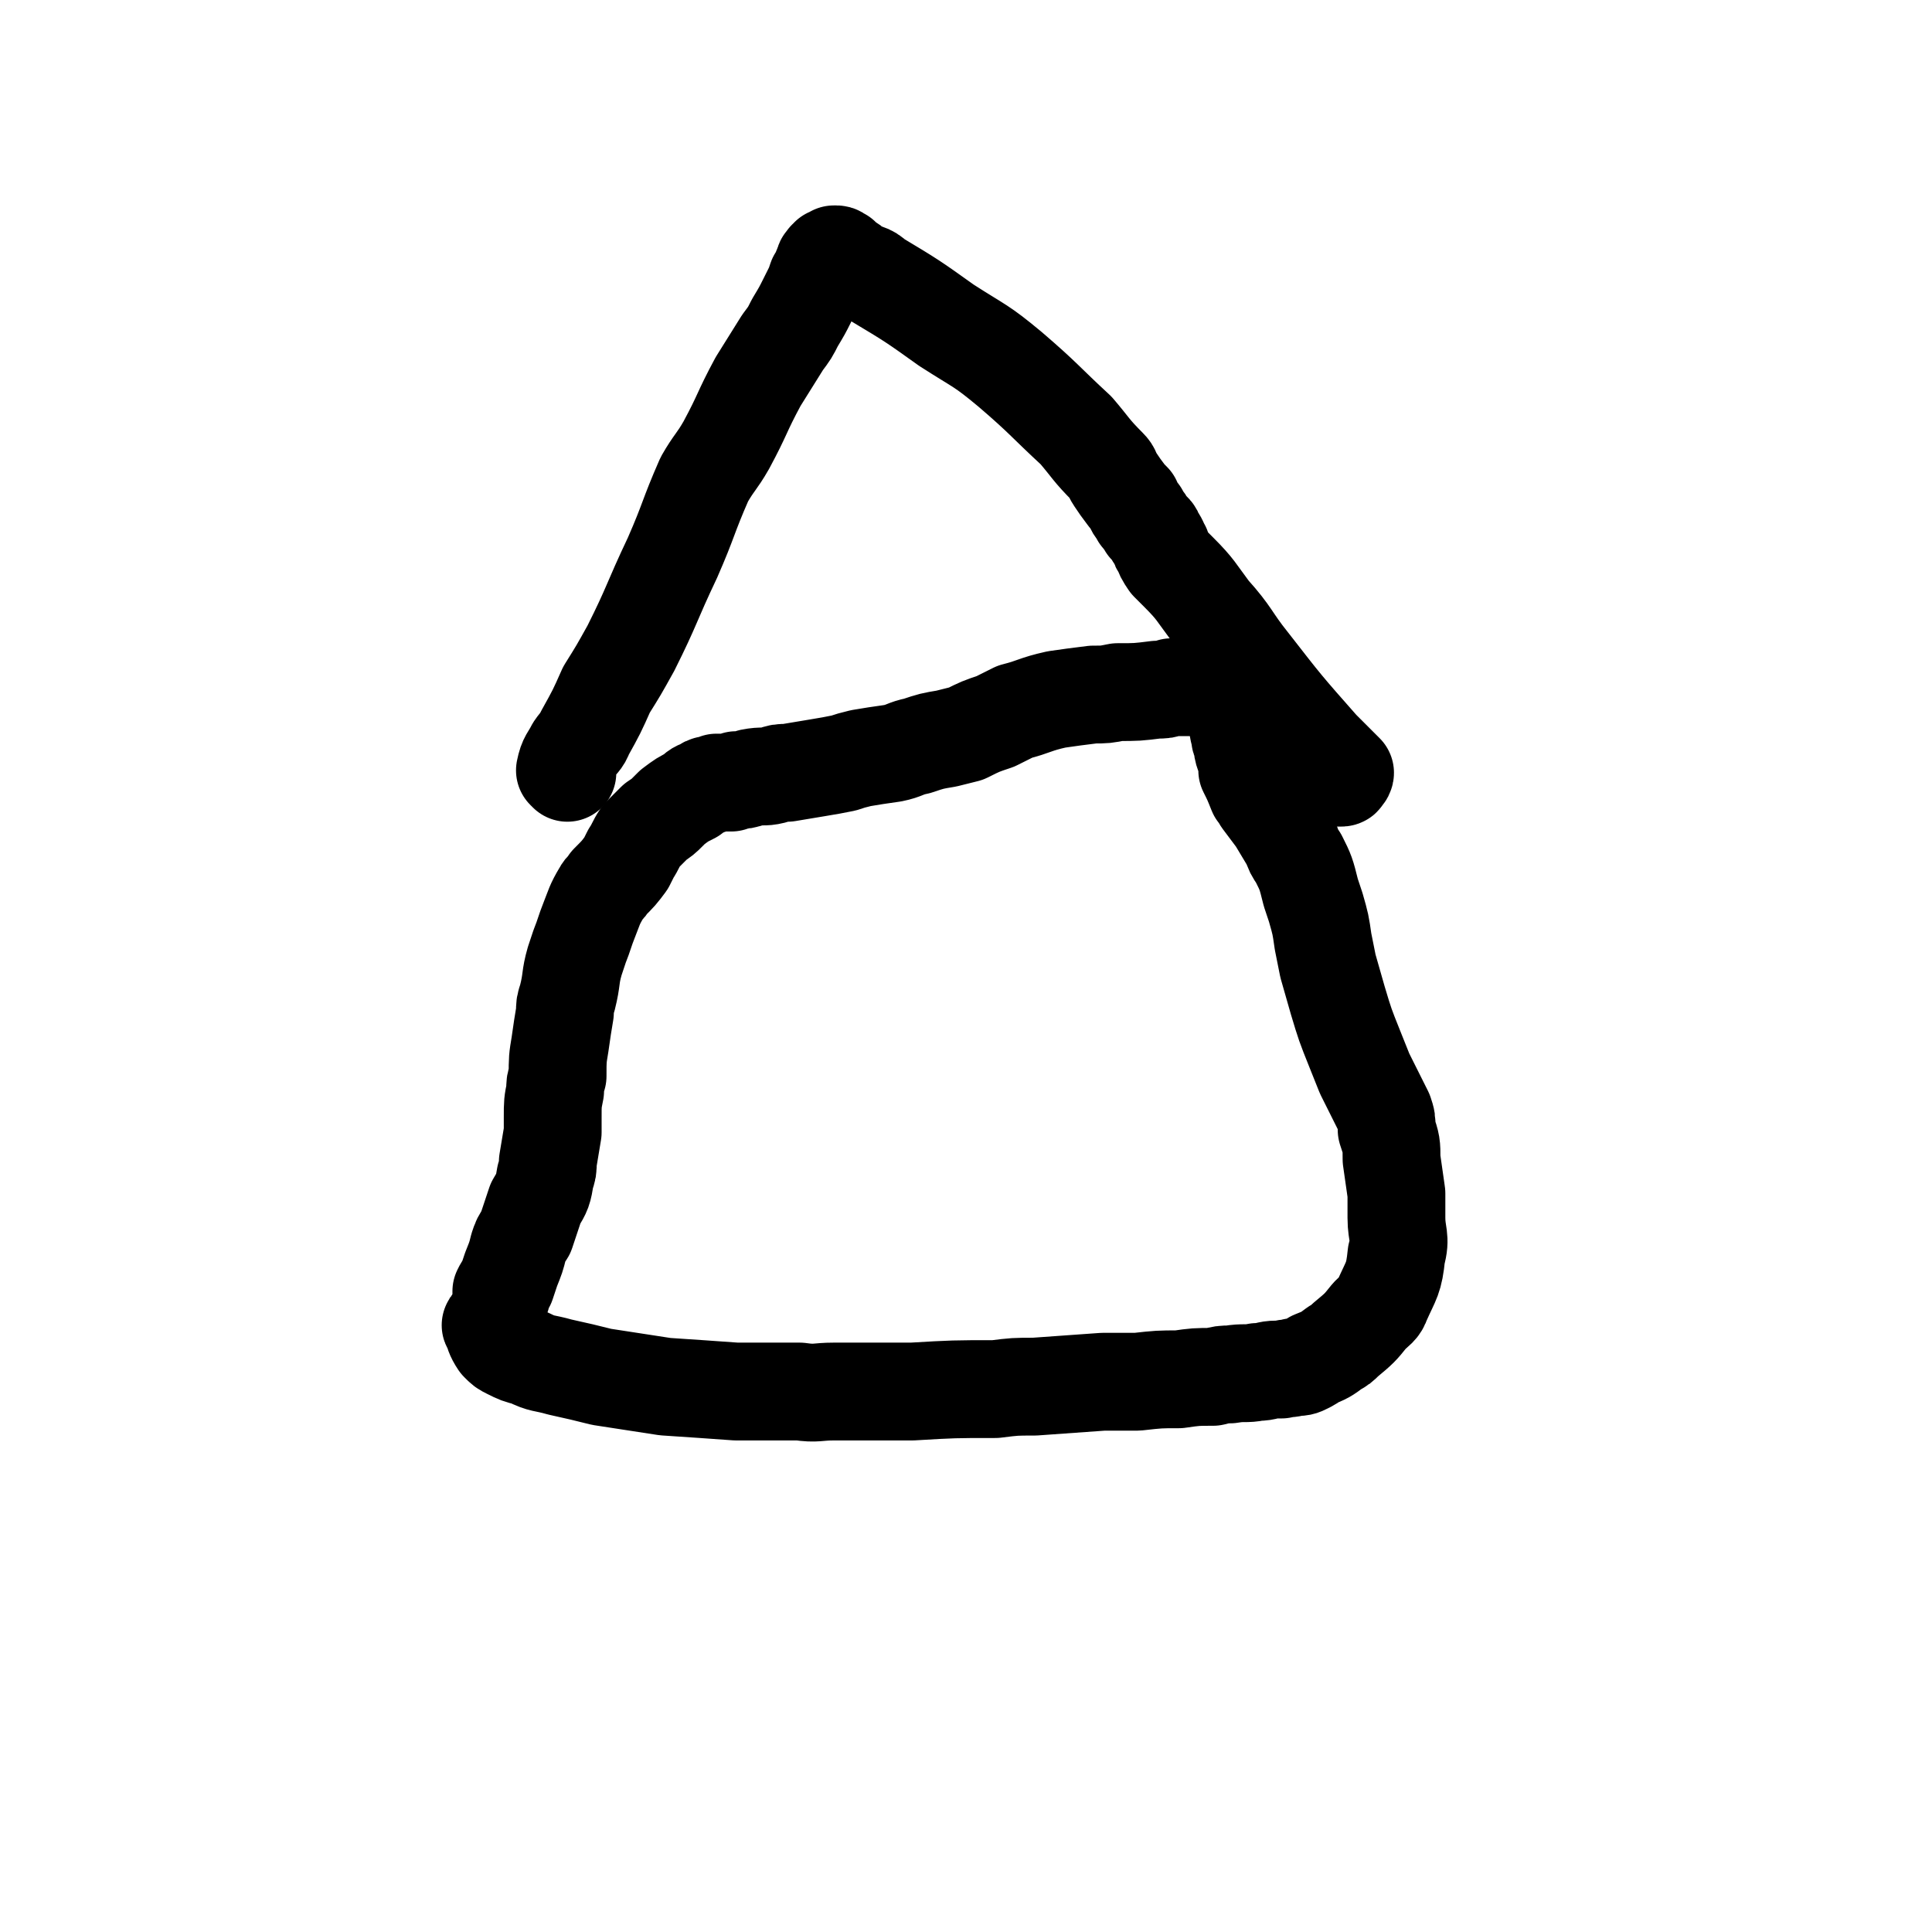 <svg viewBox='0 0 790 790' version='1.1' xmlns='http://www.w3.org/2000/svg' xmlns:xlink='http://www.w3.org/1999/xlink'><g fill='none' stroke='#000000' stroke-width='40' stroke-linecap='round' stroke-linejoin='round'><path d='M202,543c-1,0 -2,-2 -1,-1 1,3 1,4 3,7 2,2 2,2 4,3 4,2 4,2 8,3 6,3 6,2 13,4 9,2 9,2 17,4 13,2 13,2 26,4 15,1 15,1 29,2 13,0 13,0 26,0 7,1 7,0 14,0 16,0 16,0 32,0 17,-1 17,-1 34,-1 8,-1 8,-1 16,-1 14,-1 14,-1 28,-2 7,0 7,0 14,0 9,-1 9,-1 17,-1 7,-1 7,-1 14,-1 4,-1 4,-1 7,-1 6,-1 6,0 11,-1 4,0 4,-1 8,-1 1,0 1,0 2,0 3,-1 3,0 5,-1 3,0 3,0 5,-1 2,-1 2,-1 3,-2 5,-2 5,-2 9,-5 2,-1 2,-1 4,-3 6,-5 6,-5 10,-10 3,-3 4,-3 5,-6 4,-9 5,-9 6,-19 2,-7 0,-8 0,-15 0,-5 0,-5 0,-10 -1,-7 -1,-7 -2,-14 0,-6 0,-6 -2,-12 0,-4 0,-4 -1,-7 -4,-8 -4,-8 -8,-16 -2,-5 -2,-5 -4,-10 -4,-10 -4,-10 -7,-20 -2,-7 -2,-7 -4,-14 -1,-5 -1,-5 -2,-10 -1,-7 -1,-7 -3,-14 -1,-3 -1,-3 -2,-6 -2,-8 -2,-8 -5,-14 -2,-3 -2,-3 -3,-6 -3,-5 -3,-5 -6,-10 -3,-4 -3,-4 -6,-8 -1,-2 -1,-2 -2,-3 -2,-5 -2,-5 -4,-9 0,-2 0,-2 0,-3 -1,-4 -2,-4 -2,-8 -1,-2 -1,-2 -1,-3 -1,-4 -1,-4 -1,-7 0,-1 0,-1 -1,-3 0,-2 0,-2 0,-4 0,-1 -1,-1 -1,-3 0,0 0,0 0,-1 0,-1 -1,-1 -1,-2 -1,0 -1,0 -1,0 -4,0 -4,0 -7,0 -2,0 -2,0 -4,0 -6,0 -6,0 -12,0 -3,1 -3,1 -6,1 -8,1 -8,1 -16,1 -5,1 -5,1 -10,1 -8,1 -8,1 -15,2 -9,2 -9,3 -17,5 -4,2 -4,2 -8,4 -6,2 -6,2 -12,5 -4,1 -4,1 -8,2 -6,1 -6,1 -12,3 -5,1 -5,2 -10,3 -7,1 -7,1 -13,2 -4,1 -4,1 -7,2 -5,1 -5,1 -11,2 -6,1 -6,1 -12,2 -3,0 -3,0 -6,1 -4,1 -4,0 -9,1 -3,1 -3,1 -6,1 -1,1 -1,0 -2,1 -2,0 -2,0 -5,0 -1,0 -1,0 -1,0 -2,1 -2,1 -3,1 -1,0 -1,0 -2,1 -3,1 -3,1 -5,3 -4,2 -4,2 -8,5 -1,1 -1,1 -2,2 -2,2 -2,2 -5,4 -2,2 -2,2 -4,4 -1,1 -1,1 -2,2 -2,3 -2,4 -4,7 -1,2 -1,2 -2,4 -3,4 -3,4 -7,8 -1,2 -2,2 -3,4 -3,5 -3,6 -5,11 -2,5 -2,6 -4,11 -1,3 -1,3 -2,6 -2,7 -1,7 -3,15 -1,3 -1,3 -1,6 -1,6 -1,6 -2,13 -1,6 -1,6 -1,13 -1,3 -1,3 -1,6 -1,5 -1,5 -1,11 0,3 0,3 0,6 -1,6 -1,6 -2,12 0,3 0,3 -1,6 -1,6 -1,6 -4,11 -2,6 -2,6 -4,12 -2,3 -2,3 -3,6 -1,4 -1,4 -3,9 -1,3 -1,3 -2,6 -1,1 -1,1 -2,3 0,1 0,1 0,1 0,1 0,1 0,1 '/><path d='M232,316c0,0 -1,-1 -1,-1 1,-5 2,-5 4,-9 2,-3 3,-3 4,-6 5,-9 5,-9 9,-18 5,-8 5,-8 10,-17 9,-18 8,-18 17,-37 7,-16 6,-16 13,-32 4,-7 5,-7 9,-14 7,-13 6,-13 13,-26 5,-8 5,-8 10,-16 3,-4 3,-4 5,-8 3,-5 3,-5 5,-9 1,-2 1,-2 2,-4 1,-2 1,-2 2,-5 1,-1 1,0 1,-1 1,-2 1,-2 1,-3 1,-1 0,-1 1,-2 0,-1 0,-1 1,-1 0,-1 0,-1 0,-1 1,0 1,0 1,-1 1,0 1,0 1,0 0,0 0,0 1,-1 0,0 0,0 0,0 1,0 1,0 1,0 1,0 1,1 2,1 1,1 1,1 2,2 2,1 2,1 4,3 4,2 5,1 8,4 15,9 15,9 29,19 14,9 14,8 26,18 14,12 14,13 27,25 6,7 6,8 13,15 2,2 1,2 3,5 2,3 2,3 5,7 1,1 1,1 2,2 1,3 1,3 3,5 0,1 0,1 1,2 1,1 1,1 2,3 1,1 1,1 2,2 1,1 1,1 1,2 1,1 1,1 2,3 0,1 0,1 1,2 1,3 1,3 3,6 2,2 2,2 4,4 7,7 7,8 13,16 9,10 8,11 16,21 14,18 14,18 29,35 4,4 4,4 8,8 1,1 1,1 2,2 0,0 0,1 -1,1 0,1 0,1 -1,1 0,0 0,0 -1,0 '/></g>
</svg>